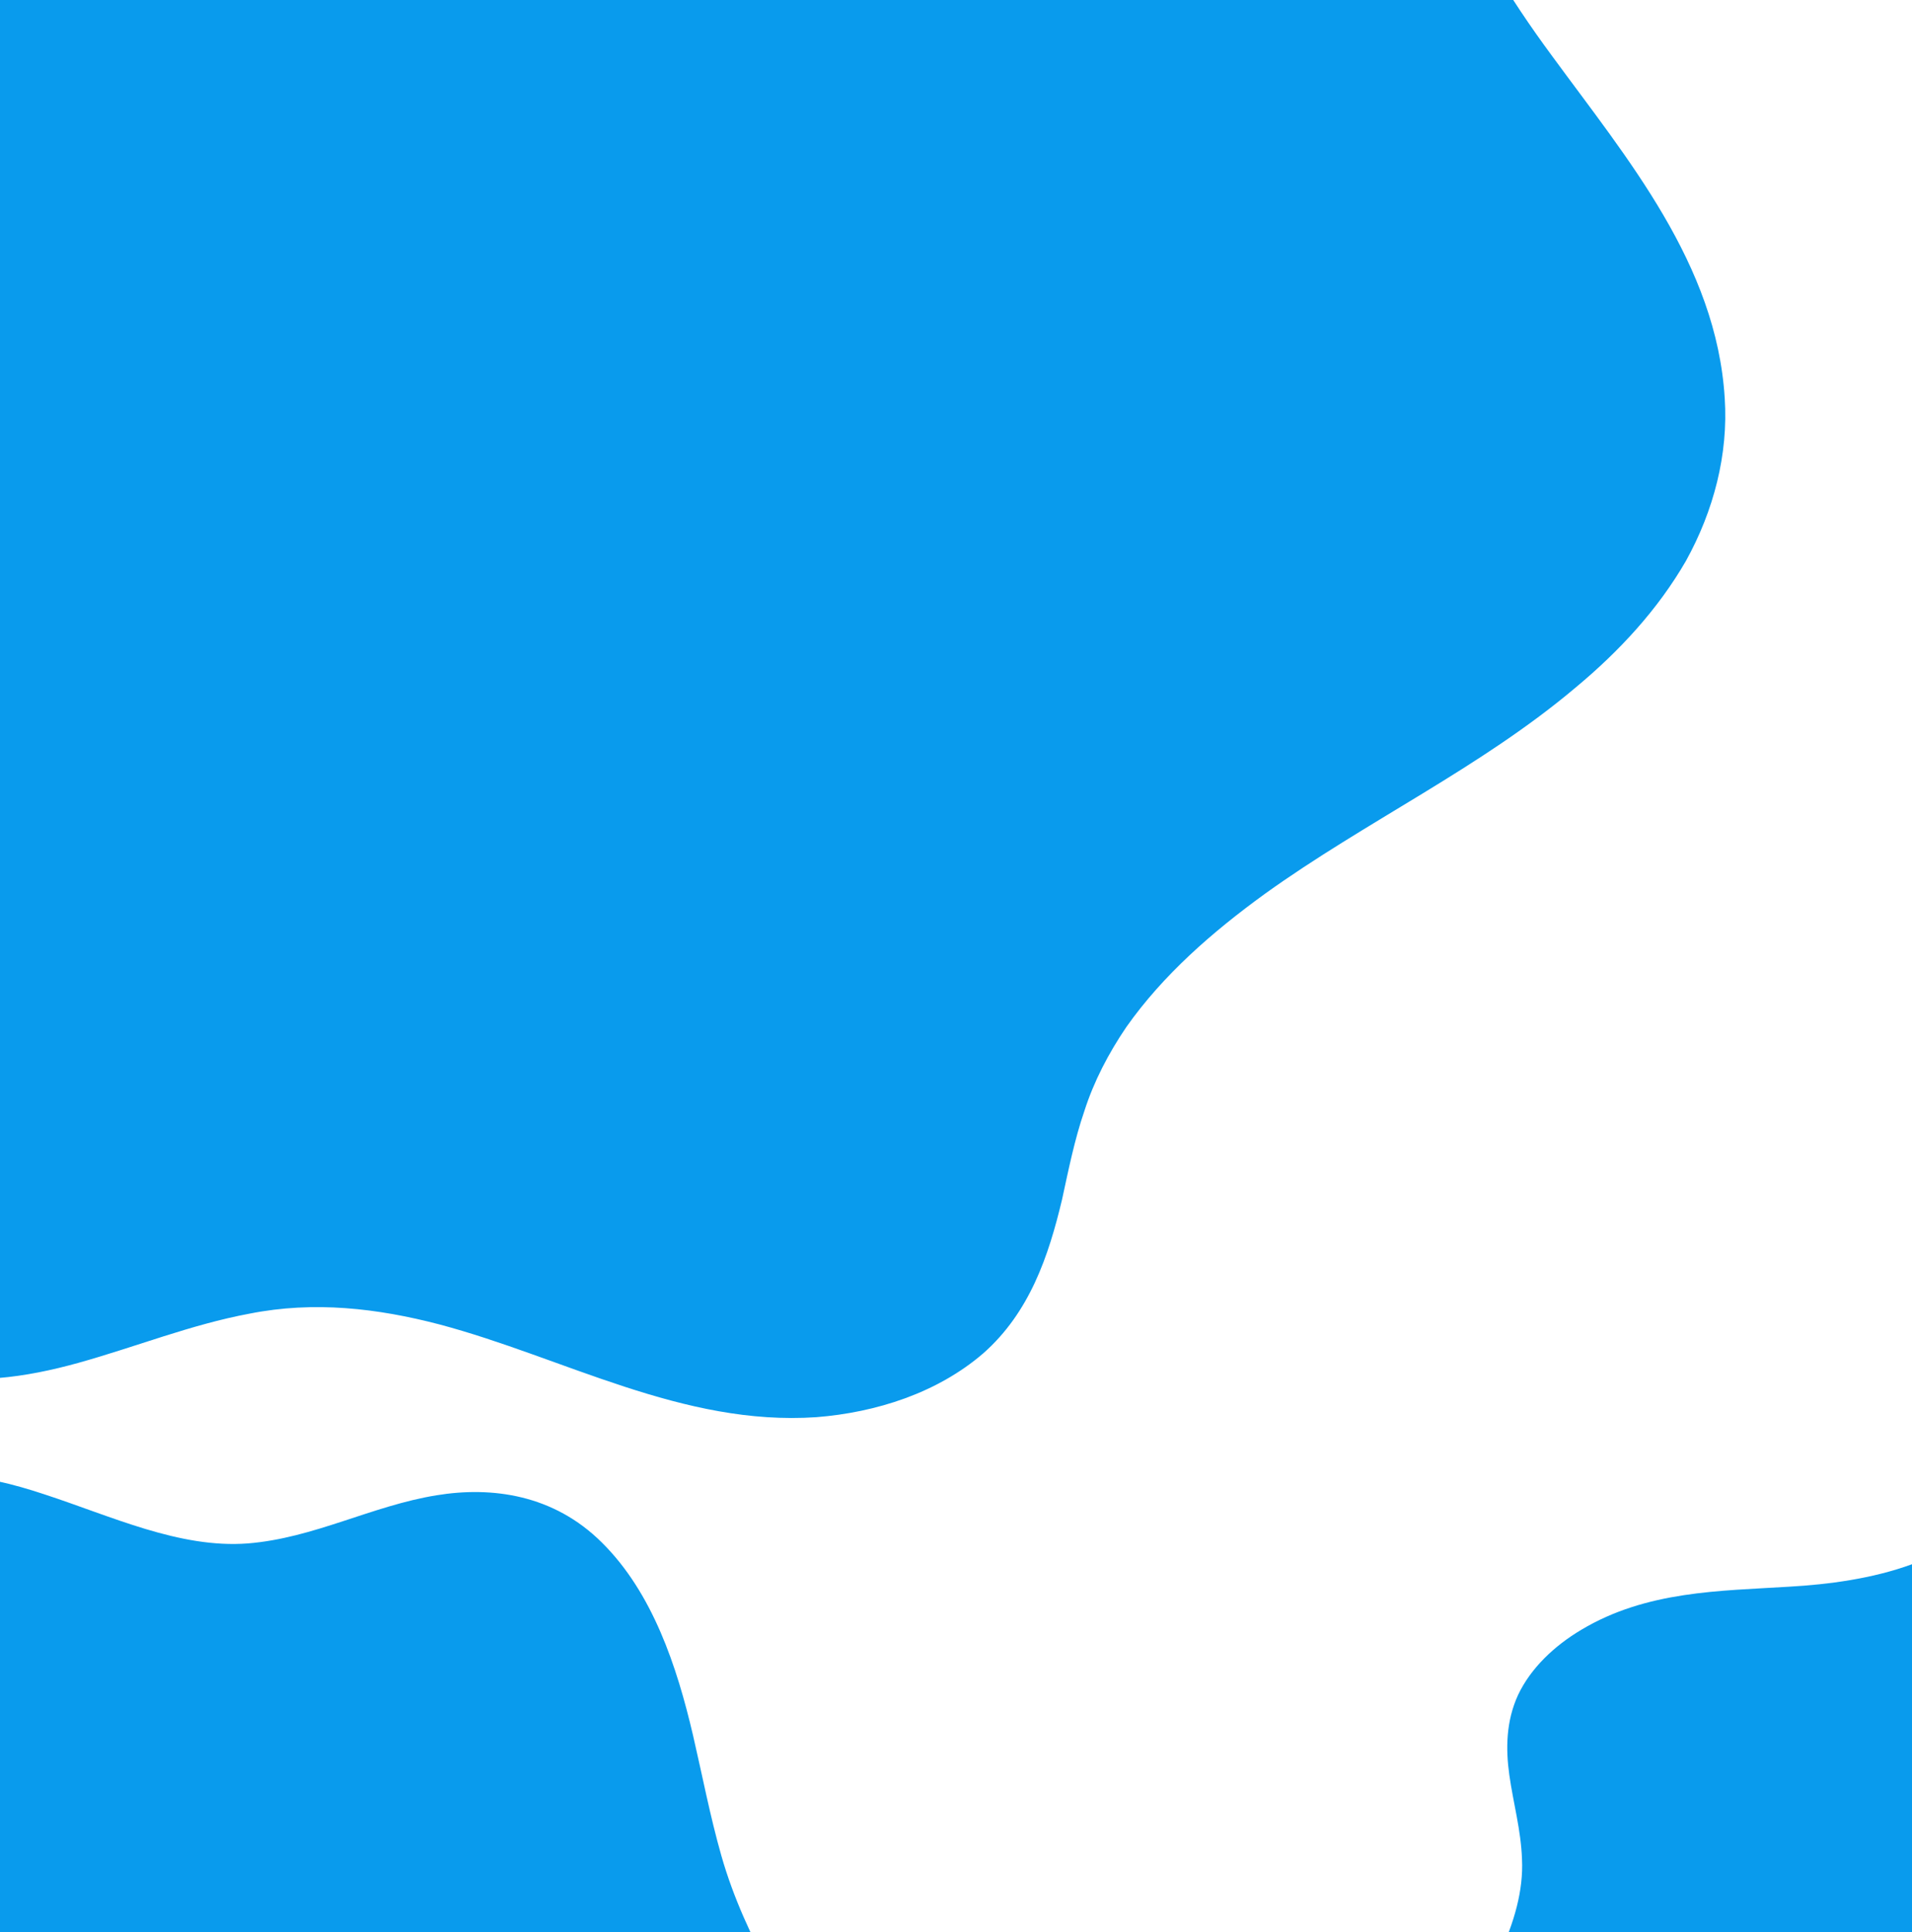 <svg width="288" height="291" viewBox="0 0 288 291" fill="none" xmlns="http://www.w3.org/2000/svg">
<path d="M9.045 -72.569C29.805 -71.115 50.645 -66.924 71.414 -72.82C91.615 -78.639 109.005 -91.145 128.684 -98.24C145.46 -104.325 164.354 -106.209 179.373 -96.462C195.121 -86.309 202.91 -68.179 208.211 -50.779C211.287 -40.594 213.862 -30.229 217.549 -20.294C221.463 -9.774 227.224 -0.457 233.813 8.468C245.094 23.881 258.552 39.785 259.792 59.978C260.345 68.43 258.137 76.918 253.943 84.497C249.724 91.799 243.912 98.083 237.386 103.509C223.017 115.663 205.784 123.661 190.499 134.648C182.619 140.37 175.209 146.814 169.659 154.689C166.973 158.642 164.772 162.866 163.342 167.323C161.845 171.676 160.942 176.23 159.972 180.68C157.94 189.201 155.095 197.663 148.12 203.824C141.186 209.811 131.952 212.743 122.973 213.453C102.822 214.834 84.923 204.468 66.198 199.485C56.869 197.046 47.317 195.927 37.587 197.86C28.753 199.505 20.424 202.876 11.775 205.28C3.912 207.466 -4.555 208.724 -12.411 206.646C-20.333 204.465 -26.763 199.109 -31.238 192.479C-42.111 176.505 -40.847 156.59 -41.079 137.942C-41.135 127.405 -42.172 115.597 -45.994 105.457C-54.651 95.971 -65.088 87.792 -71.598 76.613C-75.706 69.596 -78.427 61.382 -77.423 52.945C-76.462 44.681 -71.715 37.476 -66.74 30.857C-61.616 23.994 -55.855 17.156 -53.864 8.809C-51.857 0.011 -54.78 -8.512 -57.149 -16.661C-59.316 -24.501 -61.116 -32.727 -58.598 -40.977C-56.245 -48.532 -51.095 -55.118 -44.937 -60.159C-29.455 -72.743 -9.346 -73.95 9.045 -72.569Z" fill="#099BED"/>
<path d="M6.621 225.052C16.82 228.38 27.03 233.246 37.311 232.471C47.311 231.67 55.999 226.794 65.756 225.217C74.074 223.852 83.39 225.09 90.677 232.354C98.319 239.933 101.961 251.002 104.386 261.362C105.793 267.423 106.951 273.524 108.66 279.519C110.476 285.868 113.212 291.77 116.36 297.553C121.749 307.528 128.204 318.041 128.602 329.469C128.785 334.256 127.609 338.728 125.466 342.453C123.313 346.019 120.388 348.824 117.12 351.064C109.922 356.109 101.359 358.487 93.724 362.77C89.786 365.01 86.072 367.711 83.259 371.436C81.896 373.318 80.769 375.411 80.018 377.726C79.236 379.976 78.744 382.41 78.22 384.777C77.13 389.289 75.642 393.671 72.145 396.266C68.67 398.768 64.096 399.287 59.671 398.595C49.742 396.924 41.044 388.965 31.883 383.913C27.319 381.42 22.631 379.637 17.823 379.537C13.459 379.385 9.326 380.258 5.045 380.552C1.153 380.82 -3.026 380.496 -6.869 378.383C-10.744 376.205 -13.852 372.434 -15.984 368.189C-21.166 357.951 -20.335 346.982 -20.253 336.54C-20.169 330.648 -20.556 323.928 -22.329 317.802C-26.489 311.455 -31.539 305.622 -34.625 298.59C-36.572 294.173 -37.824 289.256 -37.242 284.666C-36.682 280.168 -34.27 276.719 -31.754 273.626C-29.16 270.414 -26.254 267.293 -25.187 262.873C-24.107 258.203 -25.455 253.089 -26.535 248.251C-27.519 243.61 -28.318 238.797 -26.992 234.495C-25.756 230.562 -23.152 227.507 -20.07 225.439C-12.32 220.288 -2.413 222.051 6.621 225.052Z" fill="#099BED"/>
<path d="M382.568 257.952C379.966 268.36 375.829 278.887 377.326 289.088C378.828 299.007 384.304 307.33 386.563 316.952C388.509 325.154 387.93 334.534 381.196 342.314C374.174 350.47 363.388 354.881 353.225 358.029C347.278 359.859 341.273 361.443 335.414 363.57C329.207 365.827 323.513 368.972 317.966 372.52C308.394 378.597 298.361 385.775 286.99 386.975C282.228 387.495 277.683 386.637 273.818 384.761C270.108 382.864 267.105 380.143 264.641 377.041C259.102 370.216 256.128 361.842 251.318 354.526C248.806 350.756 245.851 347.241 241.937 344.697C239.964 343.47 237.797 342.492 235.435 341.907C233.135 341.284 230.673 340.965 228.275 340.609C223.697 339.839 219.222 338.663 216.387 335.357C213.646 332.067 212.807 327.541 213.186 323.078C214.155 313.056 221.483 303.819 225.878 294.326C228.044 289.598 229.492 284.796 229.253 279.993C229.099 275.629 227.937 271.567 227.342 267.318C226.801 263.455 226.83 259.263 228.668 255.281C230.568 251.262 234.111 247.897 238.195 245.471C248.044 239.583 259.044 239.64 269.466 238.987C275.349 238.656 282.025 237.797 288.012 235.597C294.05 231.001 299.514 225.554 306.311 221.981C310.58 219.728 315.397 218.133 320.017 218.391C324.543 218.633 328.153 220.796 331.416 223.089C334.802 225.451 338.119 228.13 342.603 228.884C347.338 229.632 352.344 227.928 357.095 226.51C361.655 225.202 366.399 224.066 370.784 225.086C374.795 226.043 378.025 228.425 380.305 231.355C385.988 238.723 384.926 248.73 382.568 257.952Z" fill="#099BED"/>
</svg>
